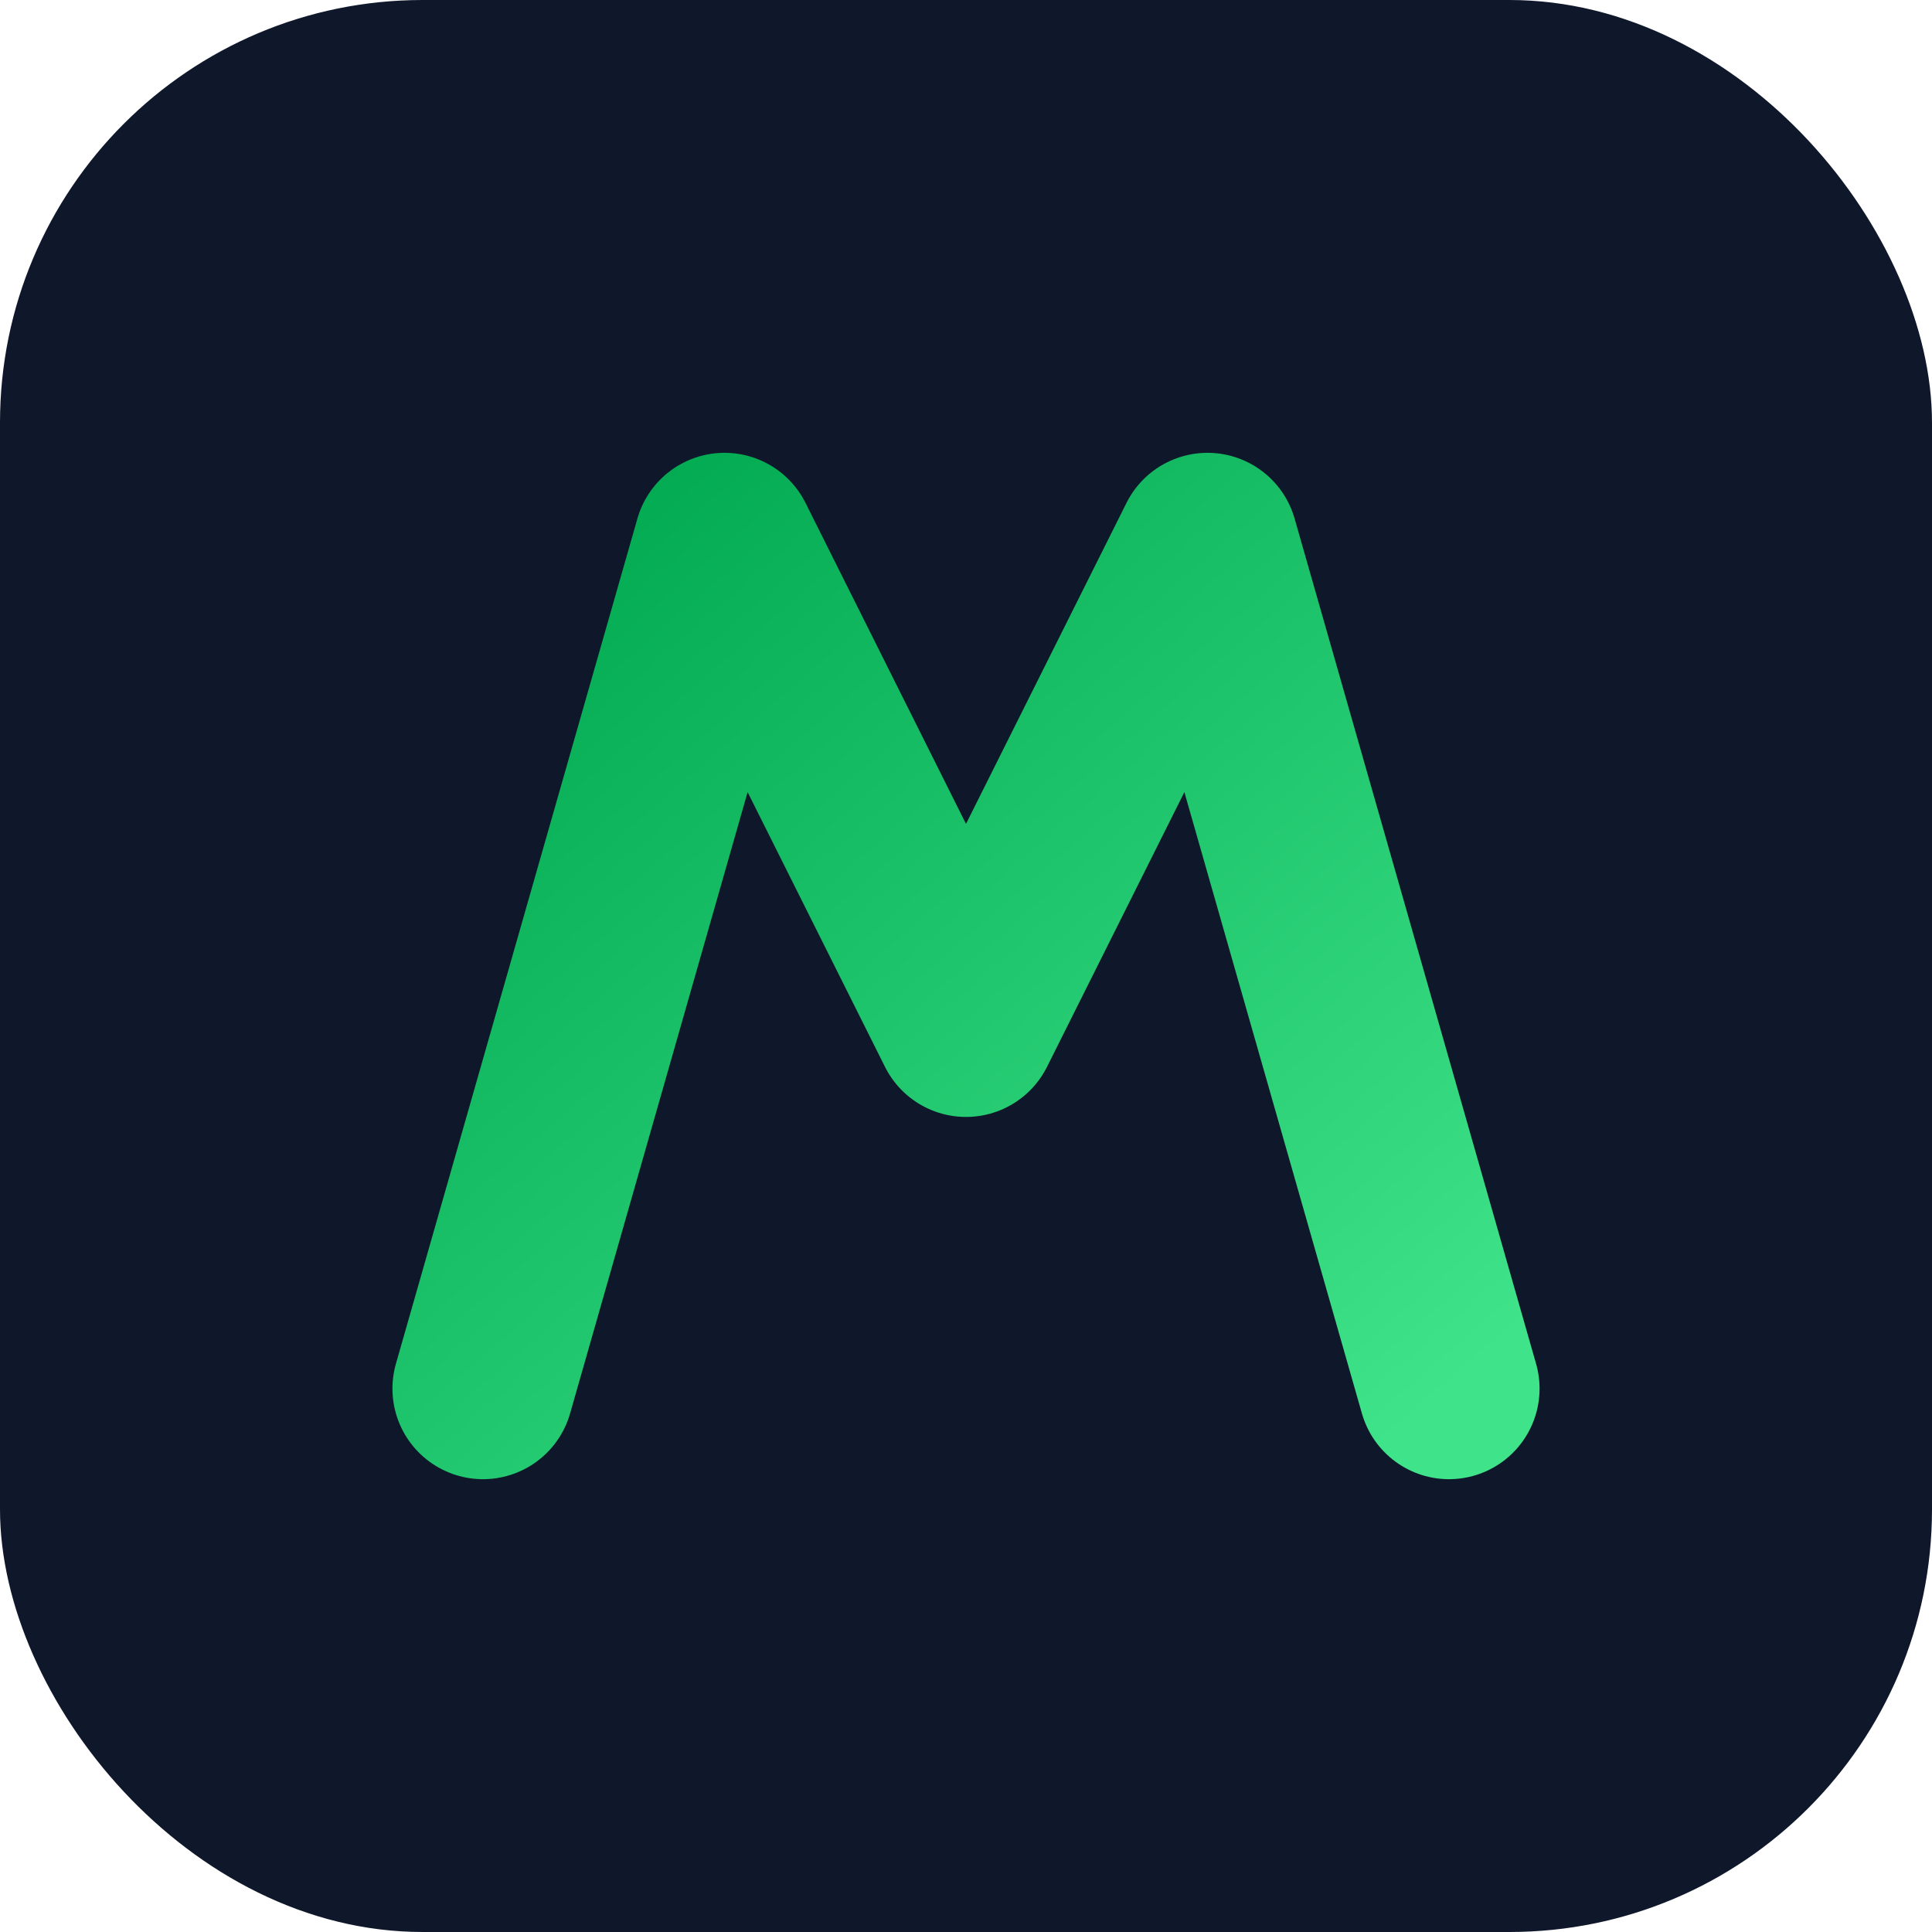 <svg xmlns="http://www.w3.org/2000/svg" viewBox="0 0 64 64">
  <defs>
    <linearGradient id="grad" x1="0%" y1="0%" x2="100%" y2="100%">
      <stop offset="0%" stop-color="#00a850" />
      <stop offset="100%" stop-color="#3fe389" />
    </linearGradient>
  </defs>
  <rect width="64" height="64" rx="14" fill="#0f172a" />
  <path d="M16 46 L24 18 L32 34 L40 18 L48 46" fill="none" stroke="url(#grad)" stroke-width="6" stroke-linecap="round" stroke-linejoin="round" />
</svg>

